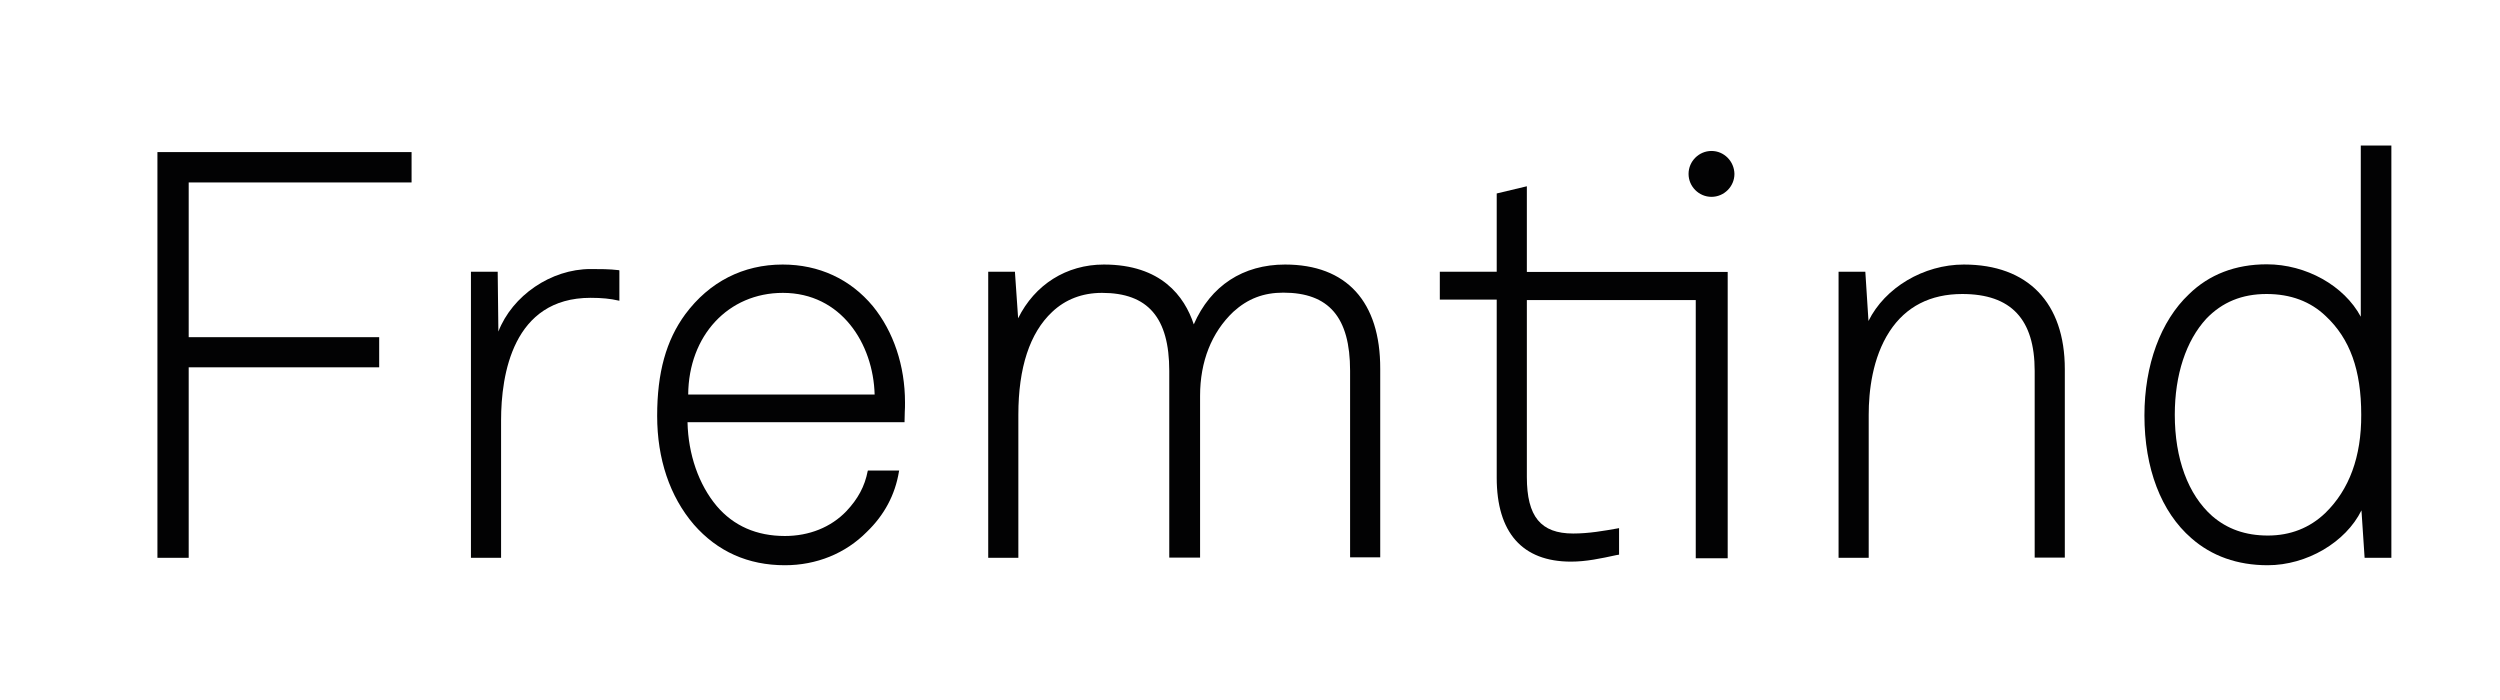 <?xml version="1.0" encoding="UTF-8"?>
<!-- Generator: Adobe Illustrator 23.0.2, SVG Export Plug-In . SVG Version: 6.00 Build 0)  -->
<svg preserveAspectRatio="xMidYMid slice" width="200px" height="56px" xmlns="http://www.w3.org/2000/svg" xmlns:xlink="http://www.w3.org/1999/xlink" version="1.1" id="Layer_1" x="0px" y="0px" viewBox="0 0 1111.6 311.6" style="enable-background:new 0 0 1111.6 311.6;" xml:space="preserve">
<style type="text/css">
	.st0{fill:#FFFFFF;}
	.st1{fill:#020203;}
</style>
<g>
	<polygon class="st1" points="183,67.8 70,67.8 70,248.2 83.9,248.2 83.9,163.5 168.6,163.5 168.6,150.1 83.9,150.1 83.9,81.3    183,81.3  "></polygon>
	<path class="st1" d="M262.6,119.8c-17.6,0-34.8,11.8-41,27.8l-0.3-26.2l0-0.4h-11.9v127.2h13.4v-61.1c0-20.3,5.2-54.5,39.8-54.5   c5,0,8.9,0.4,12.3,1.2l0.5,0.1v-13.5l-0.3-0.1C271,119.8,266.7,119.8,262.6,119.8z"></path>
	<path class="st1" d="M348,117.8c-17.6,0-32.6,7.7-43.3,22.1c-8.5,11.6-12.5,25.9-12.5,45.2c0,19.1,5.6,35.8,16.3,48.3   c10.5,12,24.1,18.1,40.5,18.1c14,0,26.9-5.2,36.4-14.8c7.8-7.5,12.6-16.5,14.3-26.8l0.1-0.5h-13.9l-0.1,0.3   c-1.3,6.7-4.3,12.3-9.5,17.8c-6.8,7.1-16.5,11-27.3,11c-12.6,0-22.8-4.5-30.3-13.3c-8-9.5-12.7-23-13-37.3h96.5v-0.4   c0-1.5,0.1-2.9,0.1-4.2c0.1-1.3,0.1-2.7,0.1-4.2c0-16.3-5.1-31.5-14.3-42.8C378.1,124.3,364.2,117.8,348,117.8z M306,175.6   c0.2-26.2,17.8-45.2,42.1-45.2c26,0,40.2,22.7,40.8,45.2H306z"></path>
	<path class="st1" d="M571.4,117.8c-18.7,0-33.1,9.4-40.6,26.6c-4.1-12.4-14.4-26.6-40-26.6c-16.6,0-30.7,8.9-38.1,23.9l-1.4-20.3   l0-0.4h-11.9v127.2h13.4v-63.6c0-21,5.1-36.4,15-45.7c5.9-5.6,13.4-8.5,22.2-8.5c20.4,0,29.9,11,29.9,34.7v83h13.7v-71.9   c0-15.3,5.1-28.2,14.8-37.4c6.4-5.8,13.4-8.5,22.2-8.5c20.3,0,29.7,11,29.7,34.7v83h13.4v-83.8   C613.8,134.3,598.7,117.8,571.4,117.8z"></path>
	<path class="st1" d="M678.9,83l-13.4,3.2v34.8h-25.3v12.4h25.3v79.2c0,24.4,11.4,37.3,33,37.3c6.8,0,13.3-1.4,20.2-2.9l1.2-0.2V235   l-0.5,0.1c-6.2,1.1-12.9,2.3-19.9,2.3c-14.4,0-20.6-7.5-20.6-25.1v-78.7H754v114.8h14.2V121.1h-89.3V83z"></path>
	<path class="st1" d="M873.2,117.8c-17.9,0-35.1,10.3-42.4,25.1l-1.4-21.9h-11.9v127.2h13.4v-63.6c0-10.4,1.6-25.3,9.3-37.1   c7.2-11,18.1-16.6,32.3-16.6c21.7,0,32.2,11.2,32.2,34.2v83h13.4v-83.8C918.1,134.8,901.7,117.8,873.2,117.8z"></path>
	<path class="st1" d="M761,67.3c-5.6,0-10.2,4.6-10.2,10.2c0,5.6,4.6,10.2,10.2,10.2s10.2-4.6,10.2-10.2   C771.1,71.9,766.6,67.3,761,67.3z"></path>
	<path class="st1" d="M1049.7,64.9V141c-7.4-13.8-24.3-23.3-41.8-23.3c-13.9,0-25.6,4.5-34.6,13.3c-12.6,11.9-19.8,31.5-19.8,53.9   c0,23.5,7.4,42.9,20.9,54.6c9,7.9,20.4,12,33.9,12c17.4,0,34.7-10.2,41.7-24.4l1.4,21.1h11.9V64.9H1049.7z M1033.9,228.3   c-6.9,6.6-15.5,10-25.5,10c-10,0-18.1-2.9-24.8-8.7c-10.7-9.5-16.6-25.5-16.6-45c0-17.8,5-32.9,14-42.7c7.1-7.4,15.9-11,26.8-11   c10.7,0,19.5,3.3,26.3,9.8c10.8,10.1,15.8,24,15.8,43.9C1050,203.2,1044.6,217.9,1033.9,228.3z"></path>
</g>
</svg>
